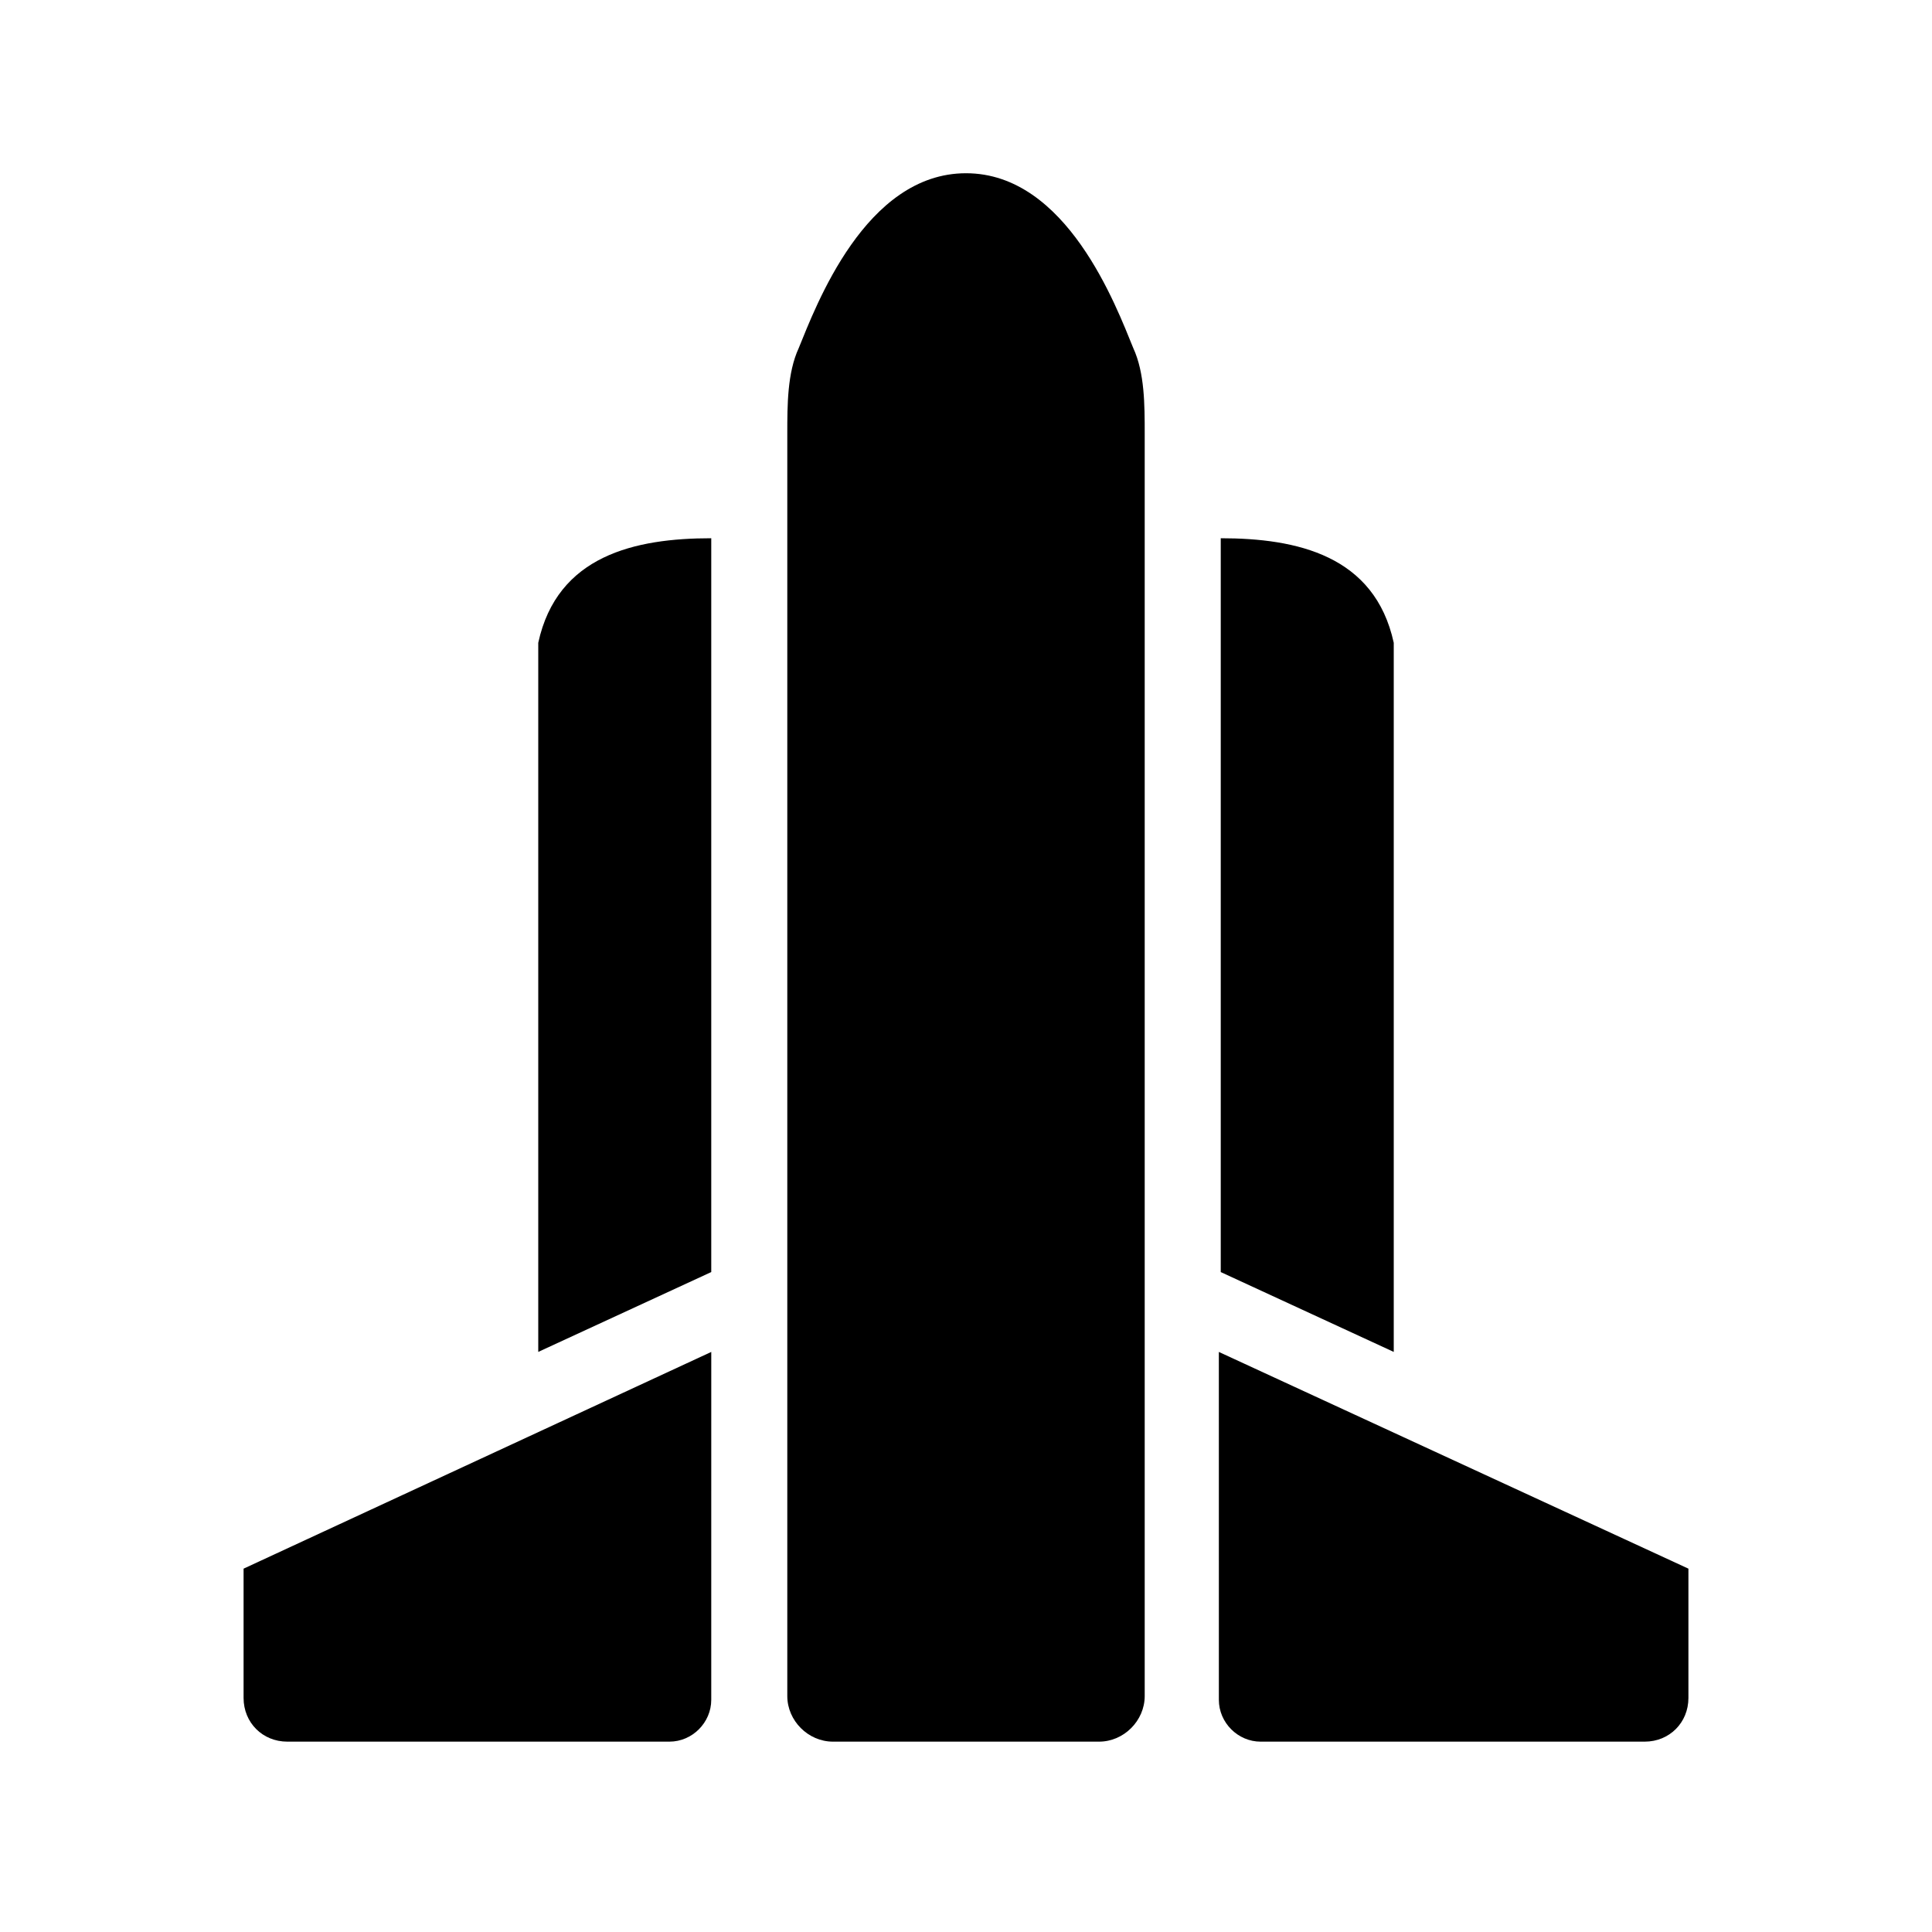 <?xml version="1.0" encoding="UTF-8"?>
<!-- Uploaded to: SVG Repo, www.svgrepo.com, Generator: SVG Repo Mixer Tools -->
<svg fill="#000000" width="800px" height="800px" version="1.1" viewBox="144 144 512 512" xmlns="http://www.w3.org/2000/svg">
 <g>
  <path d="m400 189.91c-26.703 0-39.801 35.266-44.336 46.352-3.023 6.551-3.023 15.113-3.023 22.672v334.53c0 6.551 5.543 12.09 12.09 12.09h35.27"/>
  <path d="m332.49 481.11v-194.47c-20.152 0-40.809 4.535-45.848 27.711v187.92z"/>
  <path d="m208.55 559.71v34.258c0 6.551 5.039 11.586 11.586 11.586h101.27c6.047 0 11.082-5.039 11.082-11.082l0.004-92.195z"/>
  <path d="m400 189.91c26.703 0 39.801 35.266 44.336 46.352 3.023 6.551 3.023 15.113 3.023 22.672v334.53c0 6.551-5.543 12.09-12.09 12.09h-35.27"/>
  <path d="m467.51 481.11v-194.47c20.152 0 40.809 4.535 45.848 27.711v187.92z"/>
  <path d="m591.45 559.71v34.258c0 6.551-5.039 11.586-11.586 11.586l-101.77 0.004c-6.047 0-11.082-5.039-11.082-11.082l-0.004-92.199z"/>
 </g>
</svg>